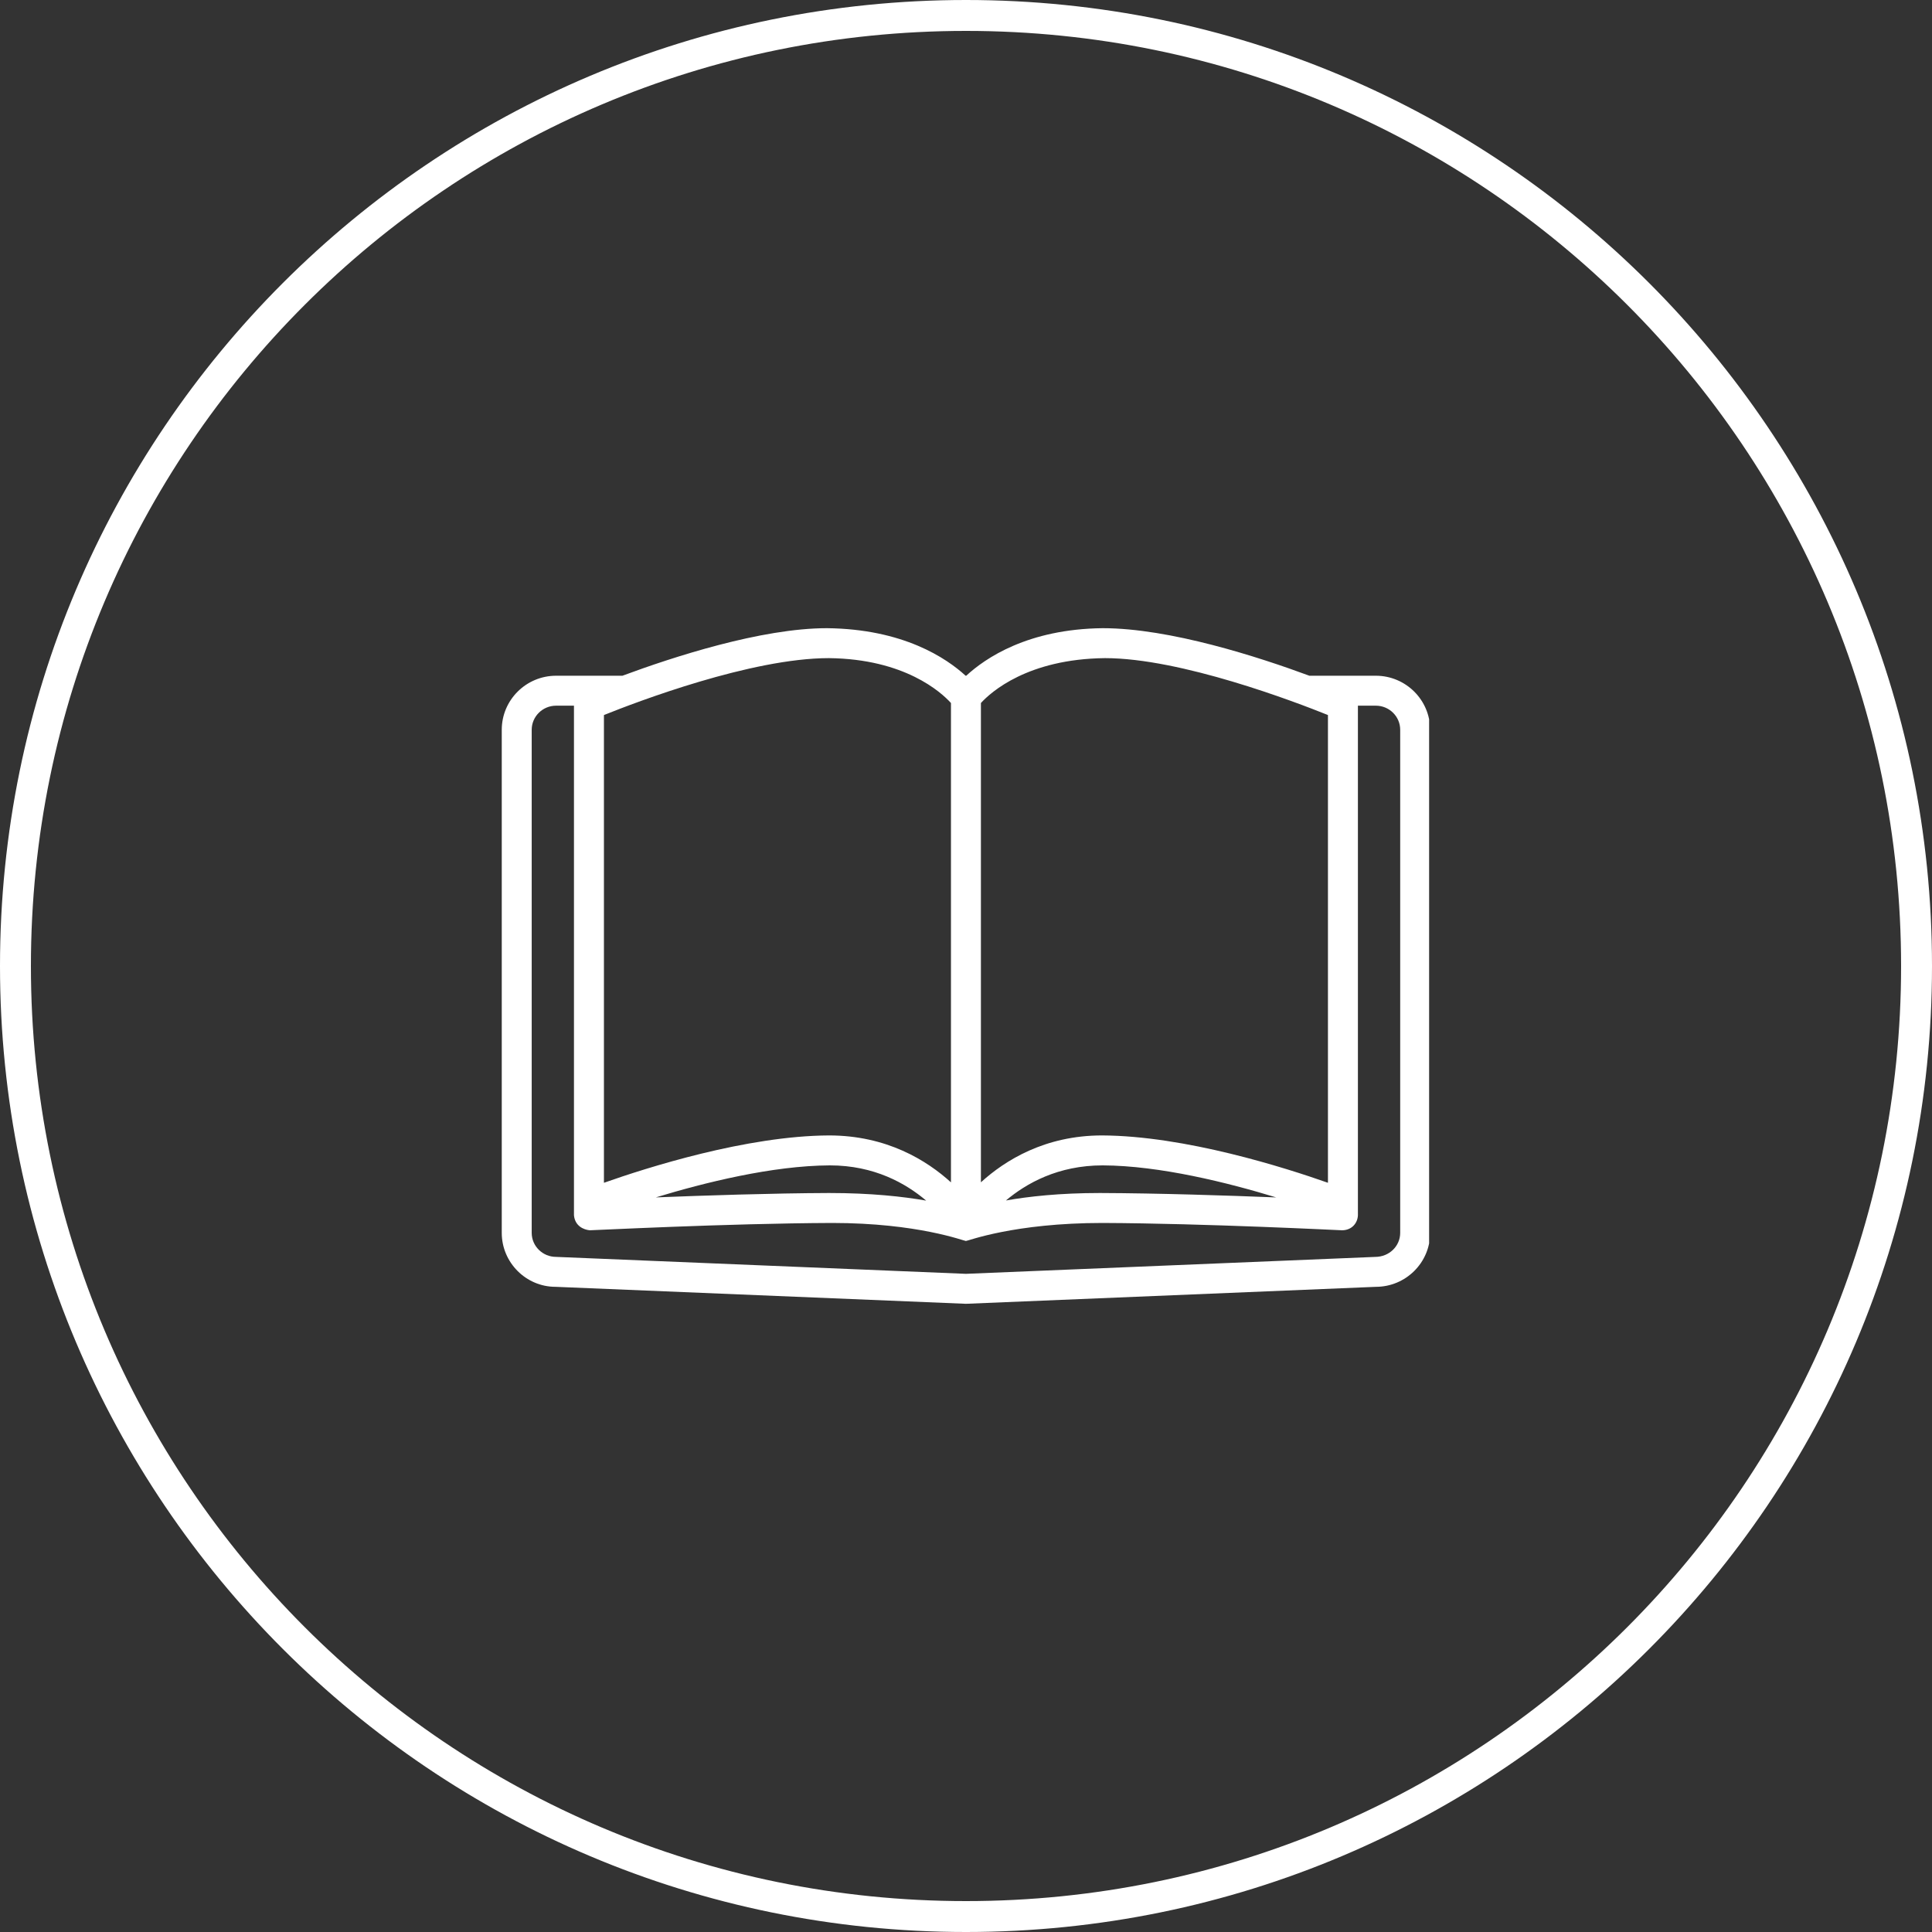 <svg xmlns="http://www.w3.org/2000/svg" xmlns:xlink="http://www.w3.org/1999/xlink" width="500" viewBox="0 0 375 375" height="500" preserveAspectRatio="xMidYMid meet"><rect x="0" y="0" width="375" height="375" fill="#333333" stroke="none"/><defs><clipPath id="99632d65c5"><path d="M 187.5 0 C 83.945 0 0 83.945 0 187.5 C 0 291.055 83.945 375 187.5 375 C 291.055 375 375 291.055 375 187.5 C 375 83.945 291.055 0 187.5 0 Z M 187.5 0 " clip-rule="nonzero"></path></clipPath><clipPath id="c6a47dc9cd"><path d="M 97.391 121.918 L 277.391 121.918 L 277.391 253.168 L 97.391 253.168 Z M 97.391 121.918 " clip-rule="nonzero"></path></clipPath></defs><g clip-path="url(#99632d65c5)"><path stroke-linecap="butt" transform="matrix(0.75, 0, 0, 0.75, 0, 0)" fill="none" stroke-linejoin="miter" d="M 250 -0 C 111.927 -0 -0 111.927 -0 250 C -0 388.073 111.927 500 250 500 C 388.073 500 500 388.073 500 250 C 500 111.927 388.073 -0 250 -0 Z M 250 -0 " stroke="#ffffff" stroke-width="16" stroke-opacity="1" stroke-miterlimit="4"></path></g><g clip-path="url(#c6a47dc9cd)"><path fill="#ffffff" d="M 271.777 239.301 C 271.777 241.867 269.652 243.961 266.926 243.965 L 187.488 247.25 L 107.934 243.961 C 105.328 243.961 103.203 241.867 103.203 239.301 L 103.203 141.652 C 103.203 139.07 105.328 136.973 107.934 136.973 L 111.406 136.973 L 111.406 235.895 C 111.609 237.941 113.223 238.672 114.461 238.797 C 114.723 238.824 141.047 237.457 161.488 237.375 C 178.18 237.375 187.109 240.875 187.484 240.875 C 187.871 240.875 196.793 237.375 214.023 237.375 C 233.93 237.457 260.254 238.801 260.512 238.797 C 262.445 238.773 263.508 237.348 263.57 235.895 L 263.57 136.973 L 267.051 136.973 C 269.656 136.973 271.777 139.07 271.777 141.652 Z M 179.77 233.039 C 175.285 232.254 169.07 231.562 160.93 231.562 C 149.805 231.605 136.793 232.039 127.297 232.414 C 136.645 229.566 149.895 226.25 161.078 226.199 C 169.723 226.199 175.848 229.715 179.77 233.039 Z M 117.223 138.789 C 123.594 136.227 145.824 127.742 160.898 127.742 C 175.594 127.906 182.66 134.344 184.582 136.453 L 184.582 229.496 C 179.906 225.242 172.113 220.387 160.922 220.387 C 144.895 220.457 125.461 226.668 117.223 229.578 Z M 247.707 232.418 C 238.137 232.039 224.953 231.605 213.496 231.562 C 205.676 231.562 199.648 232.238 195.25 233.012 C 199.191 229.699 205.336 226.199 214.035 226.199 C 225.148 226.246 238.371 229.566 247.707 232.418 Z M 190.395 136.453 C 192.344 134.328 199.465 127.906 214.473 127.742 C 229.207 127.742 251.387 136.223 257.754 138.789 L 257.754 229.578 C 249.512 226.668 230.059 220.457 213.902 220.387 C 202.812 220.387 195.062 225.234 190.395 229.484 Z M 267.051 131.16 L 254.148 131.16 C 244.34 127.531 227.098 121.93 214.02 121.93 C 199.5 122.09 191.246 127.746 187.543 131.16 L 187.43 131.16 C 183.695 127.746 175.348 122.09 160.512 121.93 C 147.75 121.93 130.59 127.531 120.812 131.16 L 107.934 131.16 C 102.121 131.16 97.391 135.867 97.391 141.652 L 97.391 239.301 C 97.391 245.074 102.121 249.77 107.809 249.77 C 107.812 249.77 187.371 253.062 187.371 253.062 C 187.41 253.066 187.449 253.066 187.488 253.066 C 187.531 253.066 187.57 253.066 187.609 253.062 L 267.051 249.773 C 272.859 249.773 277.59 245.074 277.59 239.301 L 277.59 141.652 C 277.59 135.867 272.859 131.16 267.051 131.16 " fill-opacity="1" fill-rule="nonzero"></path></g></svg>